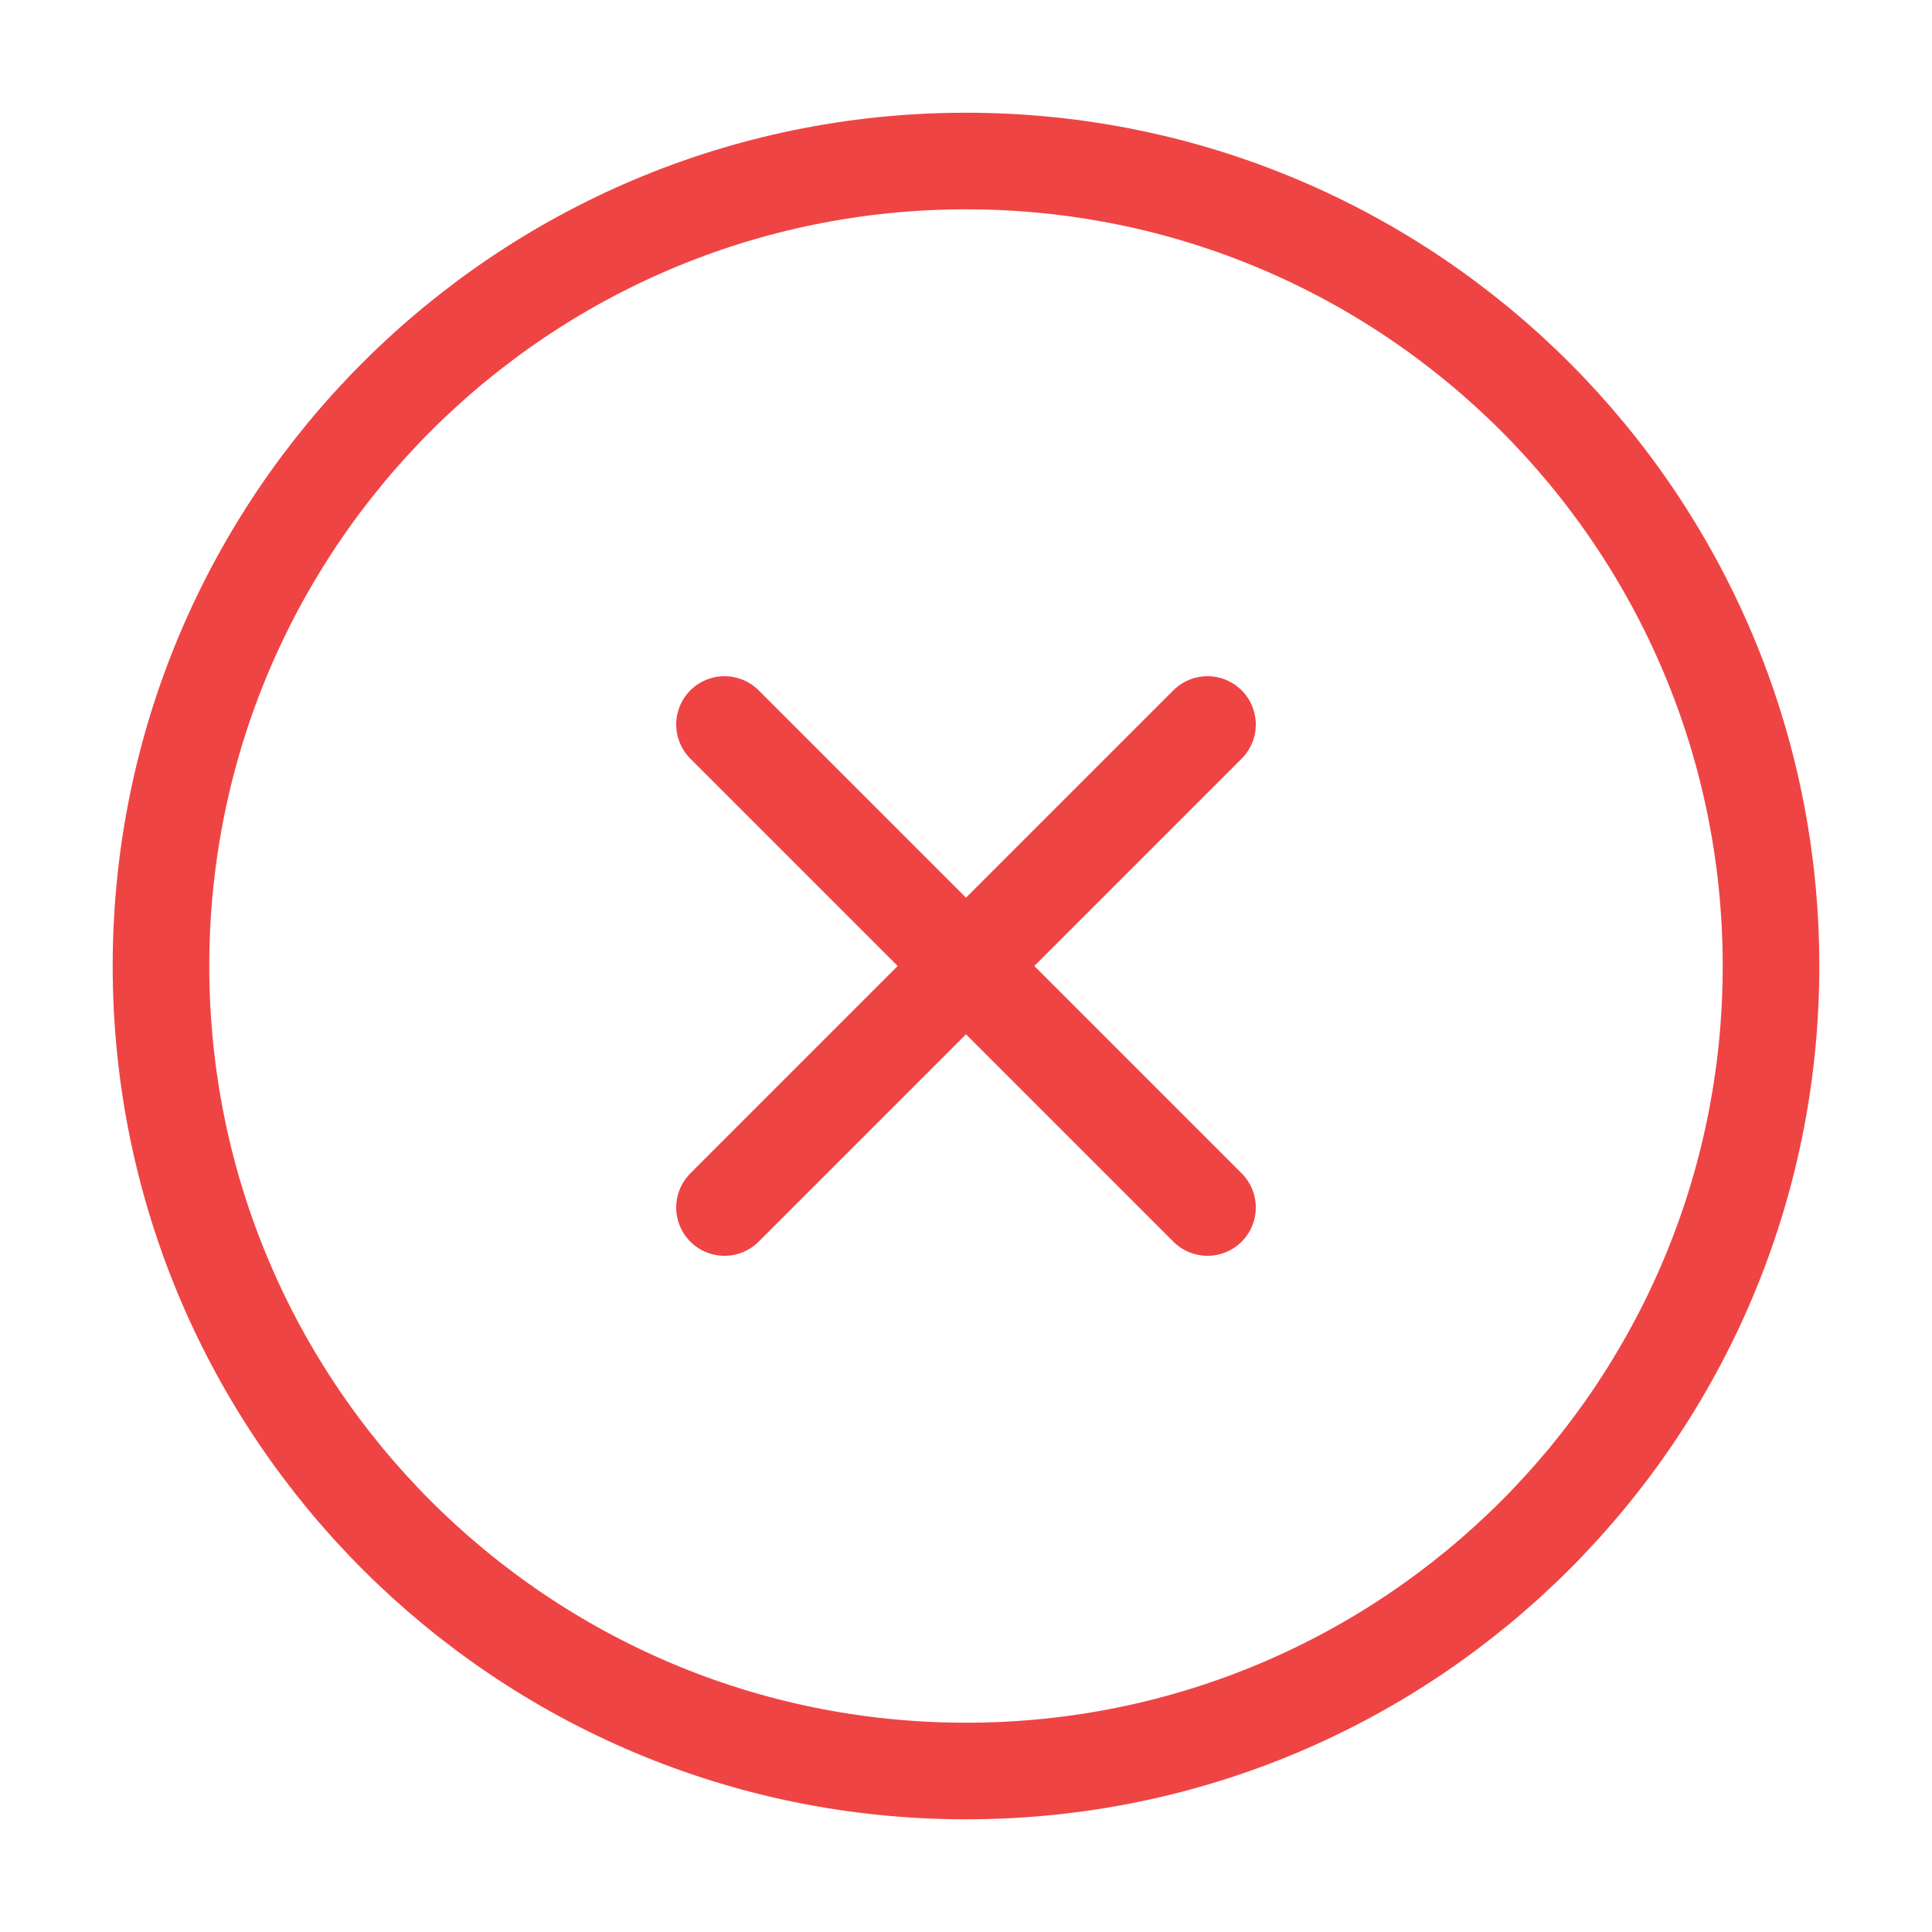 <svg width="40" height="40" viewBox="0 0 40 40" fill="none" xmlns="http://www.w3.org/2000/svg">
<path d="M20 36.667C29.205 36.667 36.667 29.205 36.667 20.001C36.667 10.796 29.205 3.334 20 3.334C10.795 3.334 3.333 10.796 3.333 20.001C3.333 29.205 10.795 36.667 20 36.667Z" stroke="#EF4444" stroke-width="2" stroke-linecap="round" stroke-linejoin="round"/>
<path d="M25 15L15 25" stroke="#EF4444" stroke-width="2" stroke-linecap="round" stroke-linejoin="round"/>
<path d="M15 15L25 25" stroke="#EF4444" stroke-width="2" stroke-linecap="round" stroke-linejoin="round"/>
</svg>
